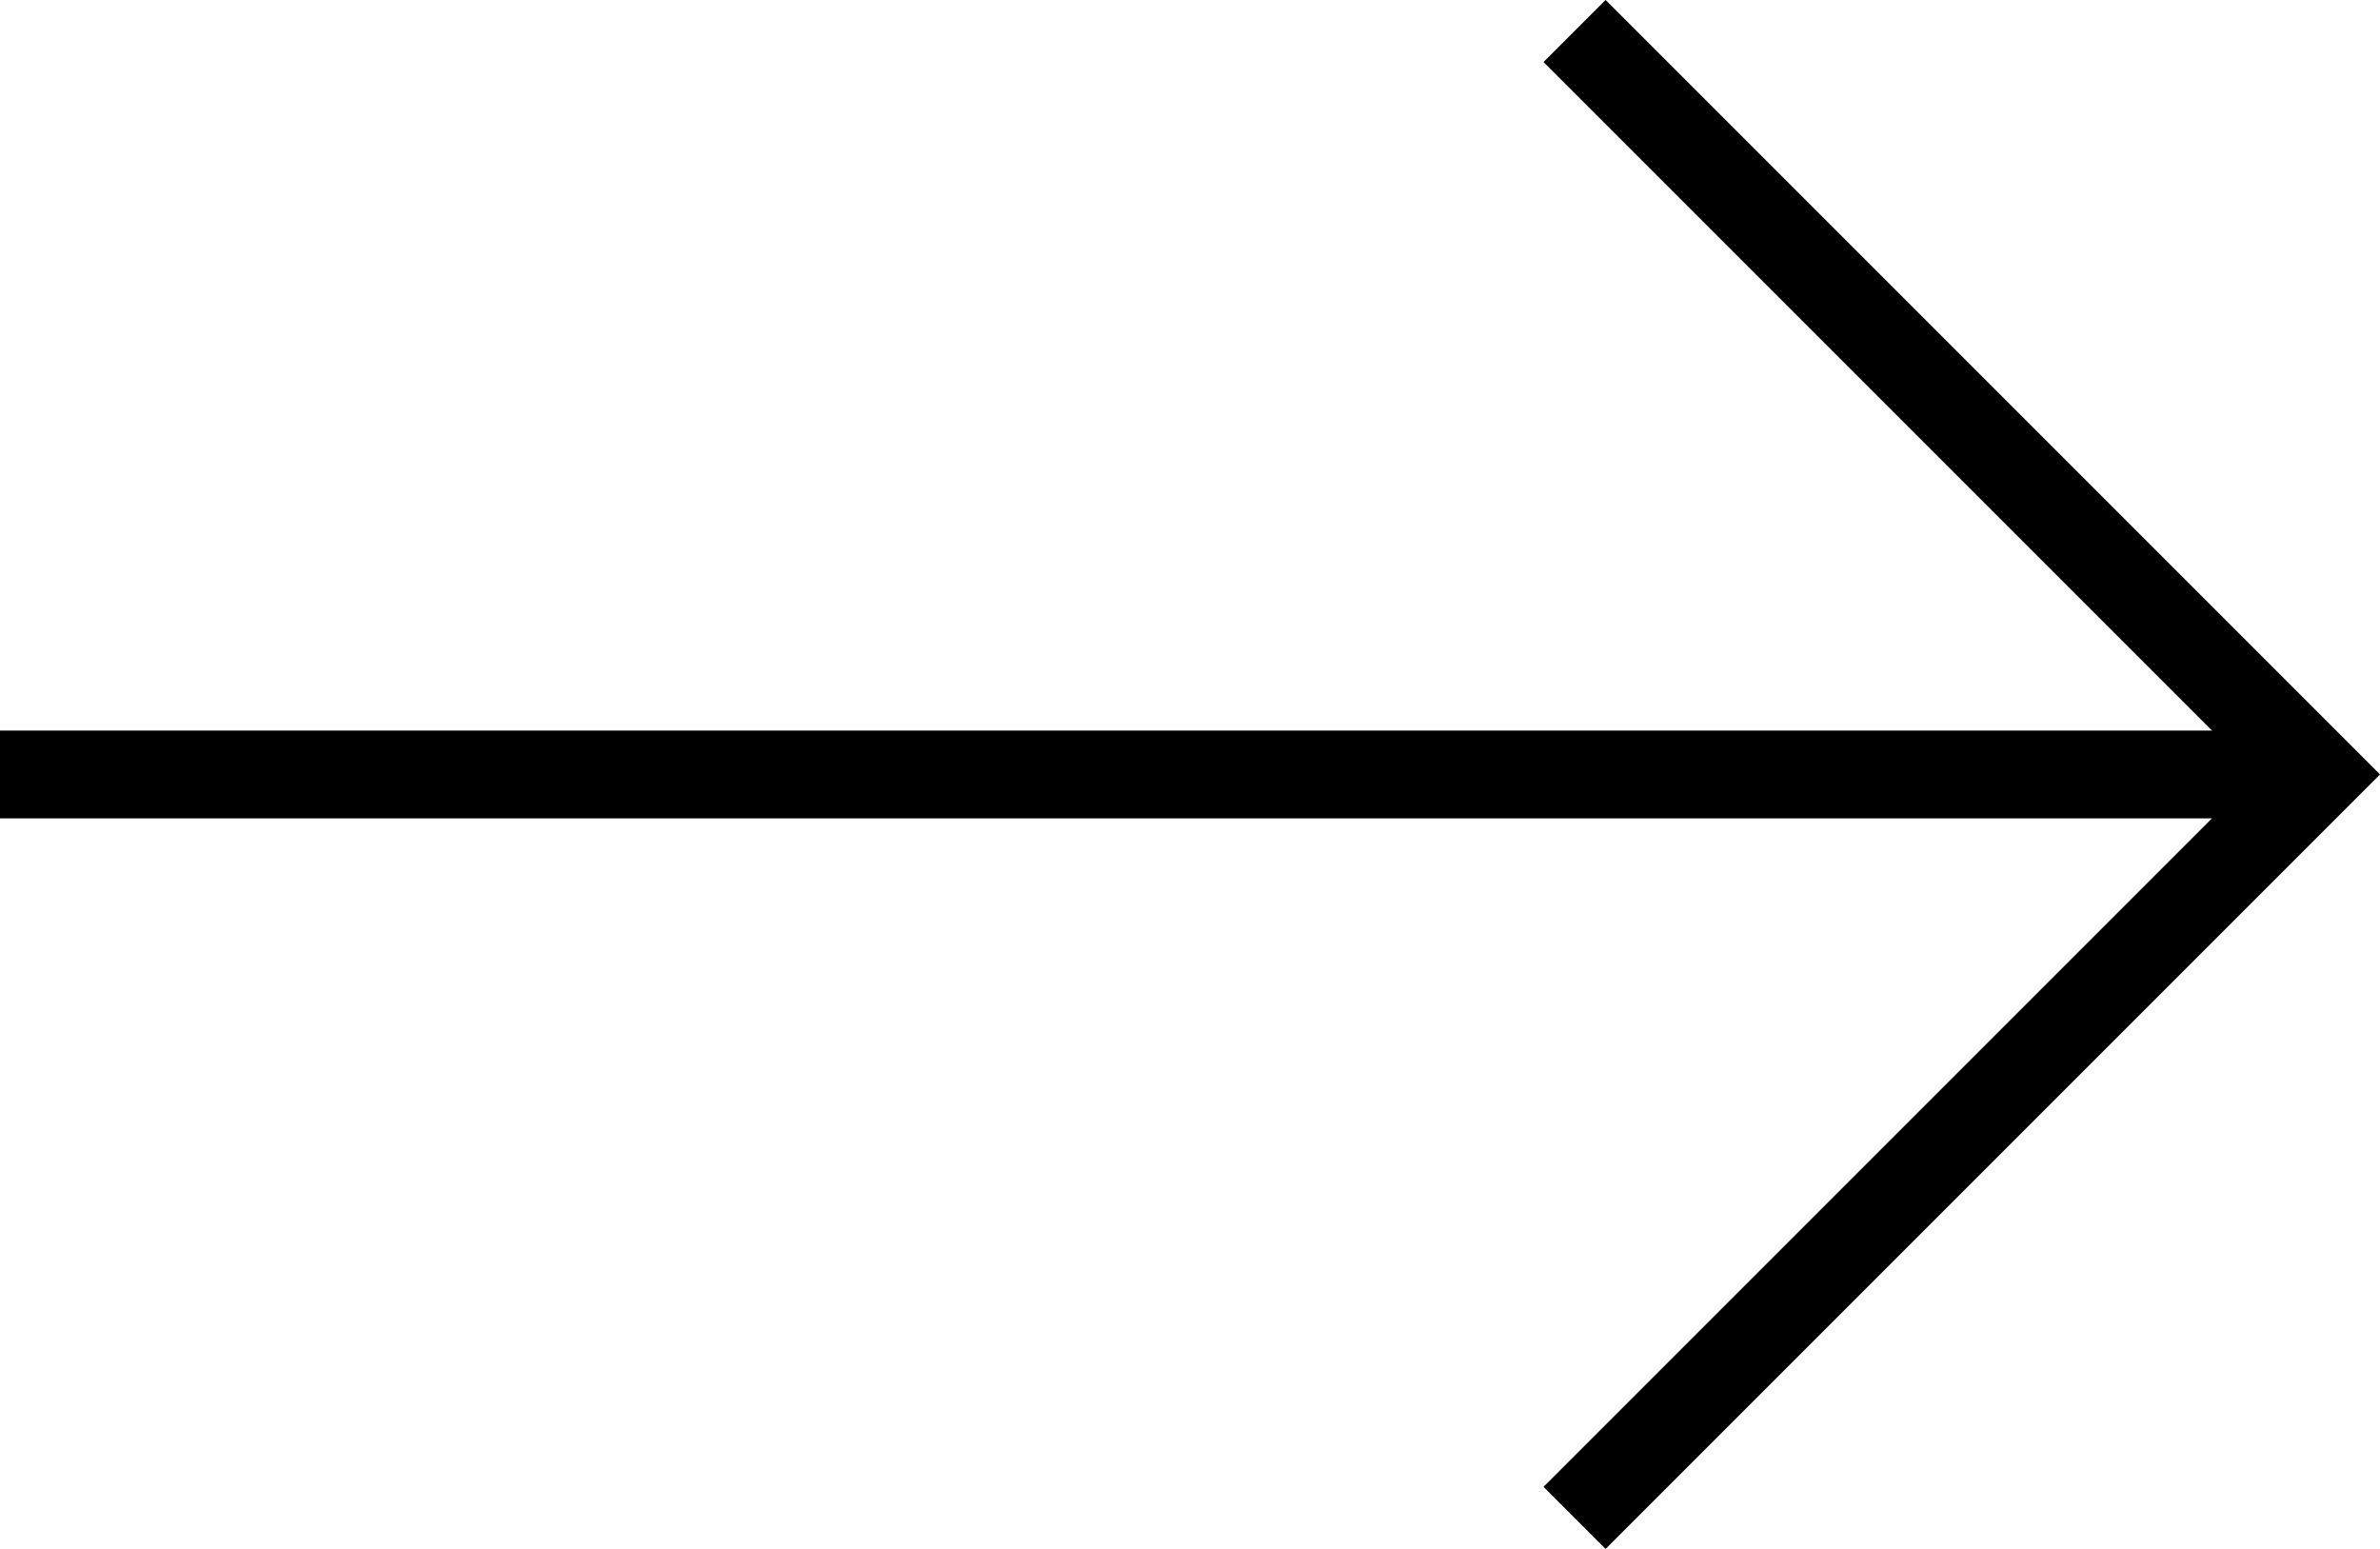 <svg xmlns="http://www.w3.org/2000/svg" width="67.768" height="44.101" viewBox="0 0 67.768 44.101">
  <g id="Component_2_1" data-name="Component 2 – 1" transform="translate(0 0.884)">
    <line id="Line_3" data-name="Line 3" x2="66" transform="translate(0 21.167)" fill="none" stroke="#000" stroke-width="2.5"/>
    <path id="Path_10" data-name="Path 10" d="M129,1486.813l21.167,21.167,21.167-21.167" transform="translate(-1441.979 171.333) rotate(-90)" fill="none" stroke="#000" stroke-width="2.5"/>
  </g>
</svg>
